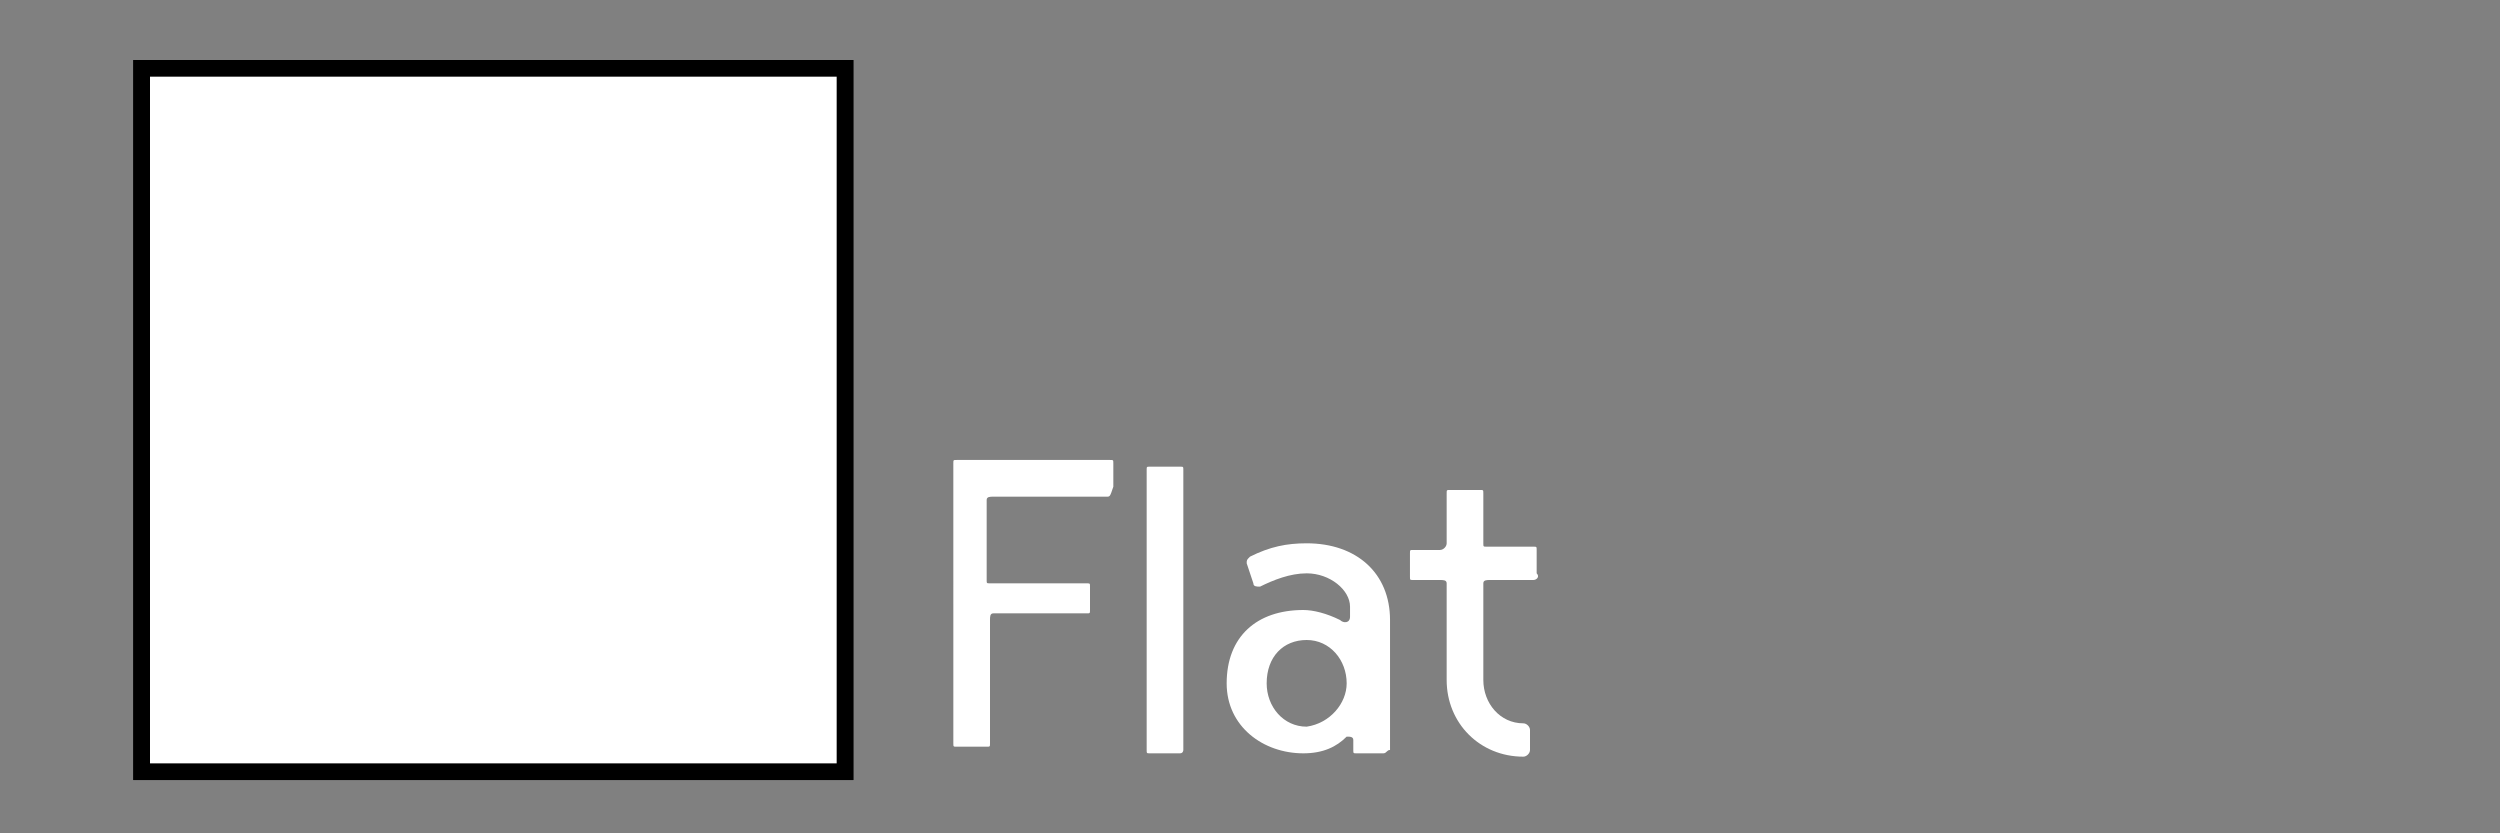 <?xml version="1.0" encoding="utf-8"?>
<!-- Generator: Adobe Illustrator 16.0.0, SVG Export Plug-In . SVG Version: 6.00 Build 0)  -->
<!DOCTYPE svg PUBLIC "-//W3C//DTD SVG 1.1//EN" "http://www.w3.org/Graphics/SVG/1.1/DTD/svg11.dtd">
<svg version="1.1" id="Layer_1" xmlns="http://www.w3.org/2000/svg" xmlns:xlink="http://www.w3.org/1999/xlink" x="0px" y="0px"
	 width="75px" height="25px" viewBox="0 0 75 25" enable-background="new 0 0 75 25" xml:space="preserve">
<rect x="0" y="0" width="75" height="25" fill="#808080" stroke="none"/>
<g id="Colorful" display="none">
</g>
<g id="PrintedColors">
	<g>
		<path fill="#FFFFFF" d="M33.2,14.9h-3.4c-0.1,0-0.2,0-0.2,0.1v2.4c0,0.1,0,0.1,0.1,0.1h2.9c0.1,0,0.1,0,0.1,0.1v0.7
			c0,0.101,0,0.101-0.1,0.101h-2.8c-0.1,0-0.1,0.1-0.1,0.199v3.7c0,0.101,0,0.101-0.1,0.101h-0.9c-0.1,0-0.1,0-0.1-0.101V13.9
			c0-0.101,0-0.101,0.1-0.101h4.6c0.1,0,0.1,0,0.1,0.101V14.6C33.3,14.9,33.3,14.9,33.2,14.9z"/>
		<path fill="#FFFFFF" d="M35.4,22.6h-0.9c-0.1,0-0.1,0-0.1-0.1v-8.4c0-0.1,0-0.1,0.1-0.1h0.9c0.1,0,0.1,0,0.1,0.1v8.4
			C35.5,22.5,35.5,22.6,35.4,22.6z"/>
		<path fill="#FFFFFF" d="M41.5,22.6h-0.8c-0.101,0-0.101,0-0.101-0.1v-0.3c0-0.101-0.1-0.101-0.199-0.101
			C40.1,22.4,39.7,22.6,39.1,22.6c-1.2,0-2.3-0.8-2.3-2.1c0-1.4,0.9-2.2,2.3-2.2c0.301,0,0.7,0.101,1.101,0.3
			c0.1,0.101,0.3,0.101,0.3-0.1v-0.3c0-0.5-0.6-1-1.3-1c-0.5,0-1,0.2-1.4,0.399c-0.1,0-0.2,0-0.2-0.1l-0.2-0.6
			c0-0.101,0-0.101,0.1-0.2c0.6-0.3,1.1-0.4,1.7-0.4c1.5,0,2.5,0.9,2.5,2.3v3.9C41.6,22.5,41.6,22.6,41.5,22.6z M40.4,20.5
			c0-0.7-0.5-1.3-1.2-1.3S38,19.7,38,20.5c0,0.7,0.5,1.3,1.2,1.3C39.9,21.7,40.4,21.1,40.4,20.5L40.4,20.5z"/>
		<path fill="#FFFFFF" d="M46,17.4h-1.3c-0.101,0-0.2,0-0.2,0.1v2.9c0,0.699,0.5,1.3,1.2,1.3c0.1,0,0.2,0.1,0.2,0.2v0.6
			c0,0.1-0.101,0.2-0.2,0.2c-1.3,0-2.3-1-2.3-2.3v-2.9c0-0.1-0.101-0.1-0.2-0.1h-0.8c-0.101,0-0.101,0-0.101-0.101v-0.7
			c0-0.1,0-0.1,0.101-0.1h0.8c0.1,0,0.2-0.1,0.2-0.2v-1.5c0-0.1,0-0.1,0.1-0.1h0.9c0.1,0,0.1,0,0.1,0.1v1.5
			c0,0.101,0,0.101,0.1,0.101H46c0.1,0,0.1,0,0.1,0.1v0.7C46.2,17.3,46.1,17.4,46,17.4z"/>
	</g>
	<g>
		<rect x="4.5" y="2.3" fill="#221F1F" stroke="#000000" stroke-miterlimit="10" width="20.6" height="20.601"/>
	</g>
	<g>
		<rect x="4.5" y="2.3" fill="#221F1F" stroke="#000000" stroke-miterlimit="10" width="20.6" height="20.601"/>
	</g>
	<g>
		<rect x="4.5" y="2.3" fill="#FFFFFF" width="20.6" height="20.601"/>
	</g>
</g>
</svg>
